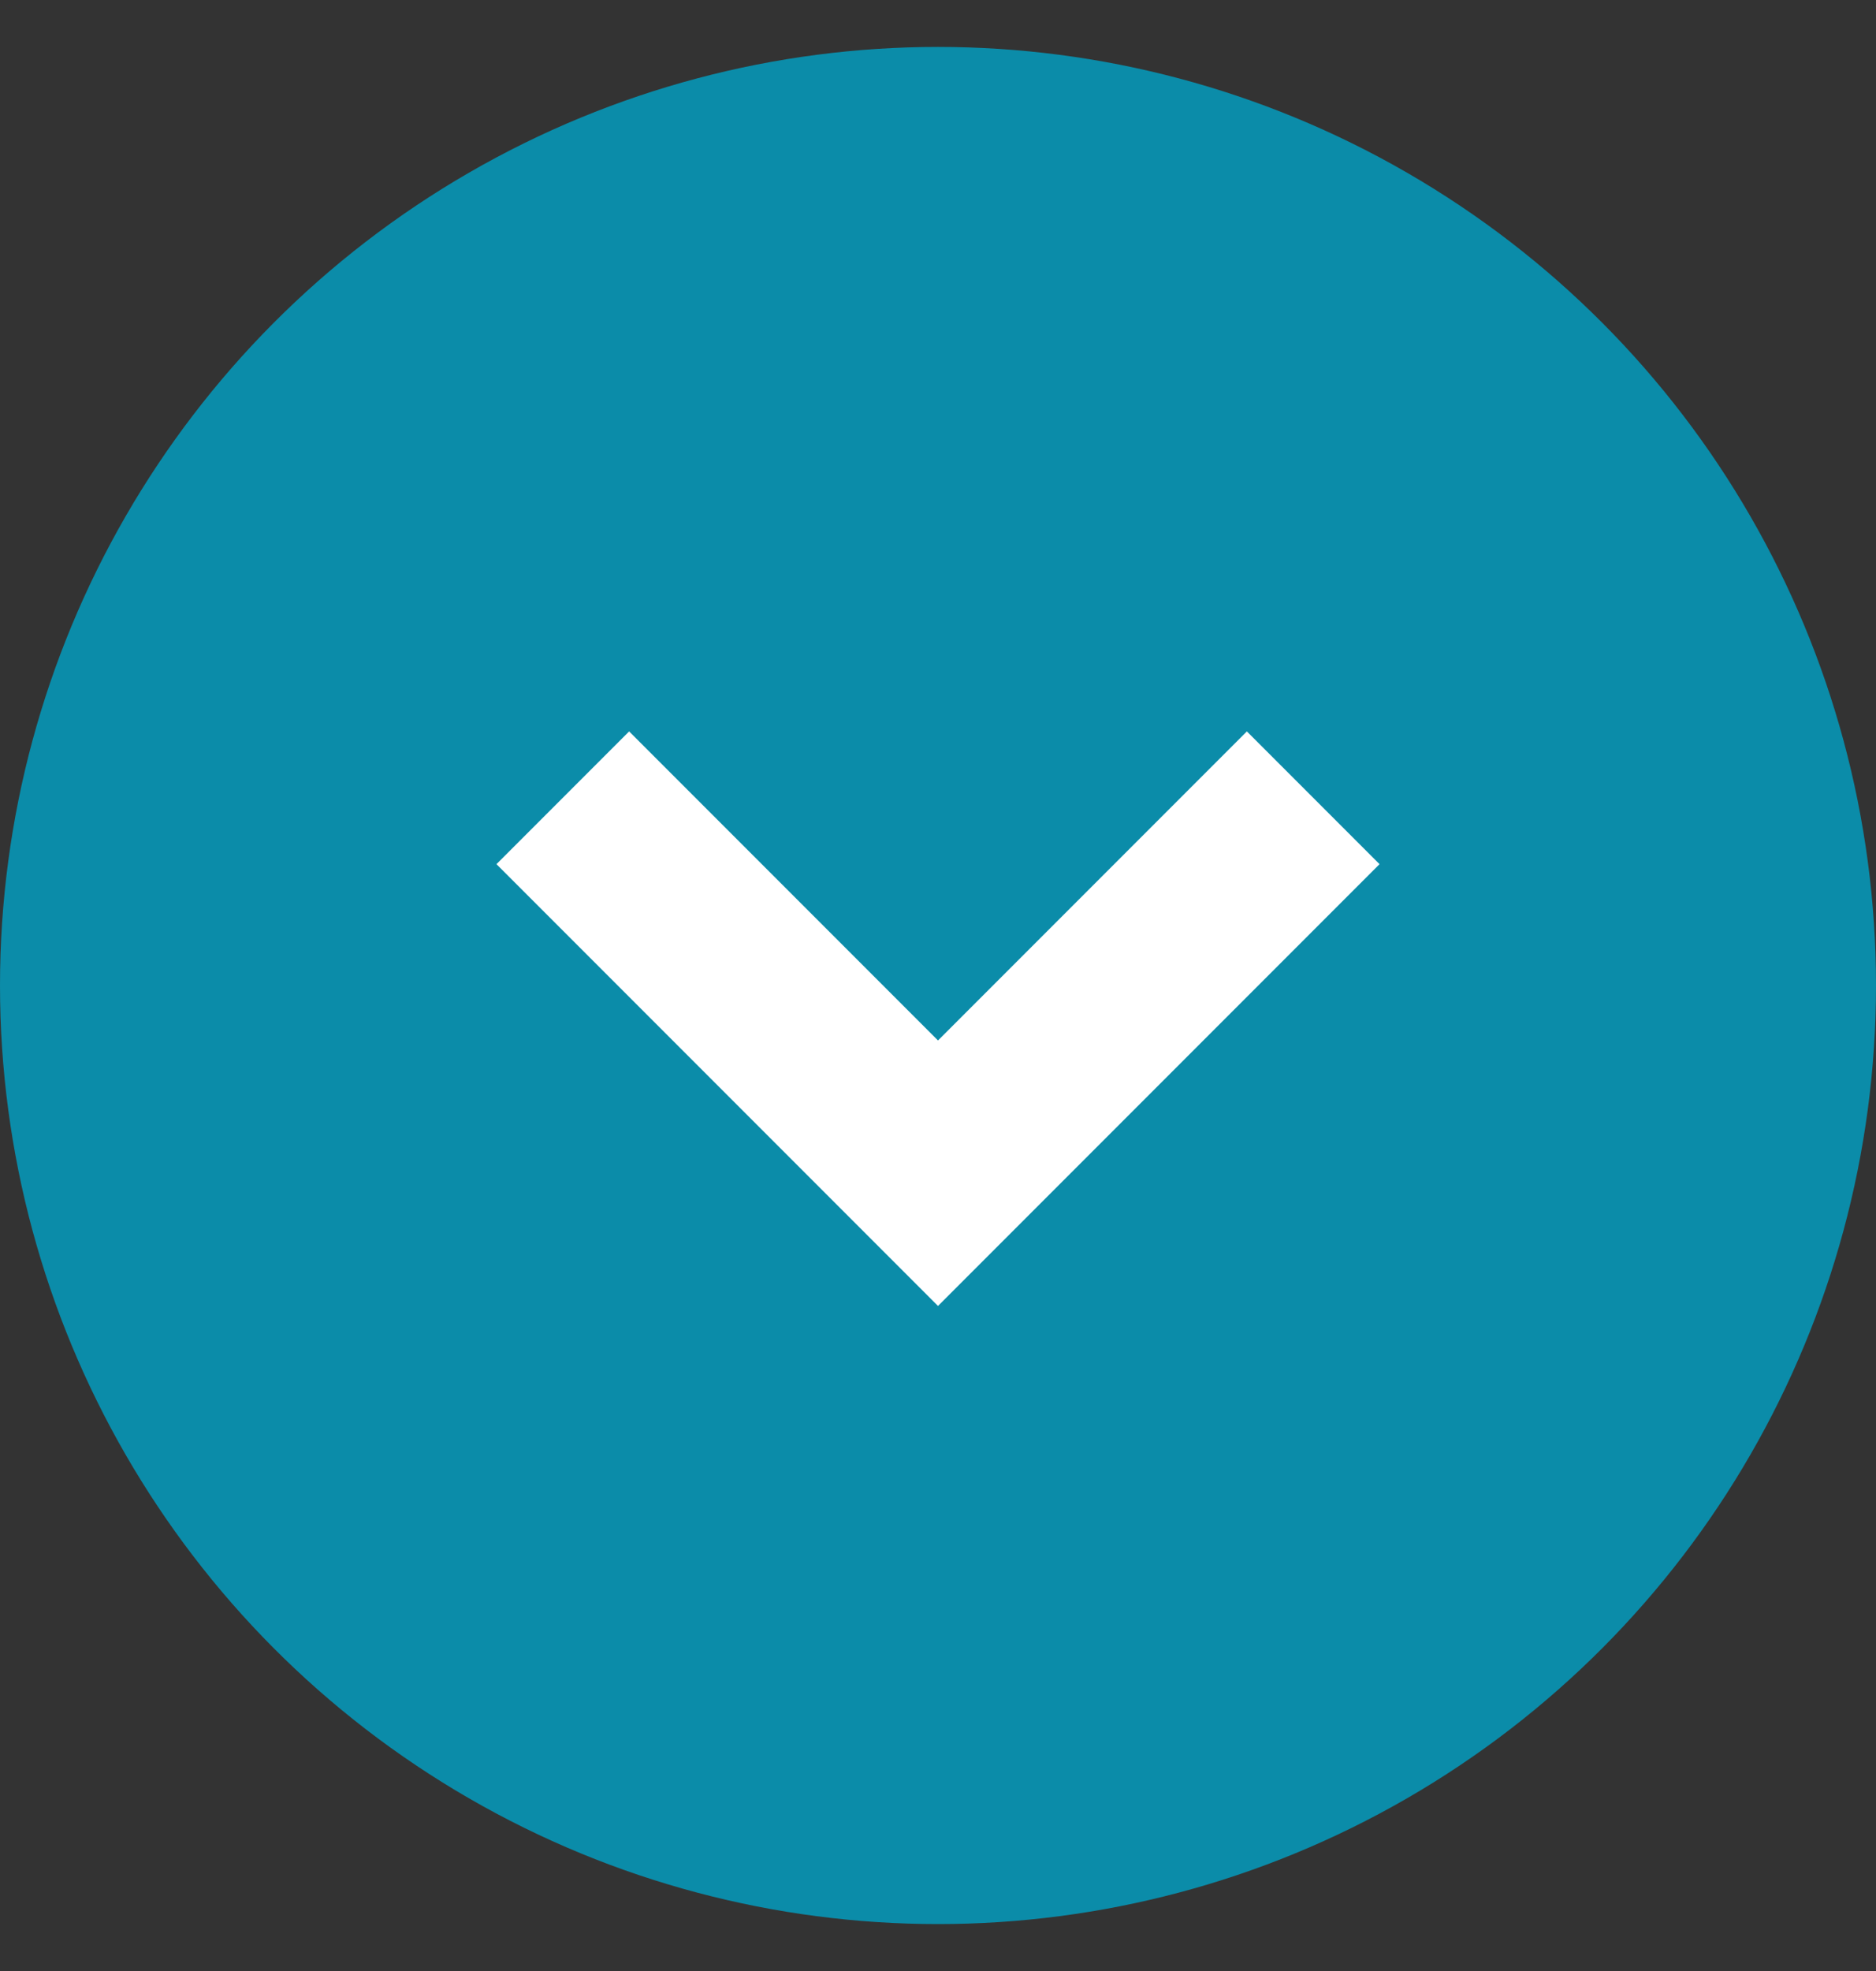 <svg width="20" height="21" viewBox="0 0 20 21" fill="none" xmlns="http://www.w3.org/2000/svg">
<rect x="0" y="0" width="20" height="21" fill="#333333" stroke="none"/>
<circle cx="10" cy="10.5" r="10" fill="#0B8CA9"/>
<path d="M6 8.5L10 12.5L14 8.5" stroke="white" stroke-width="2"/>
</svg>
